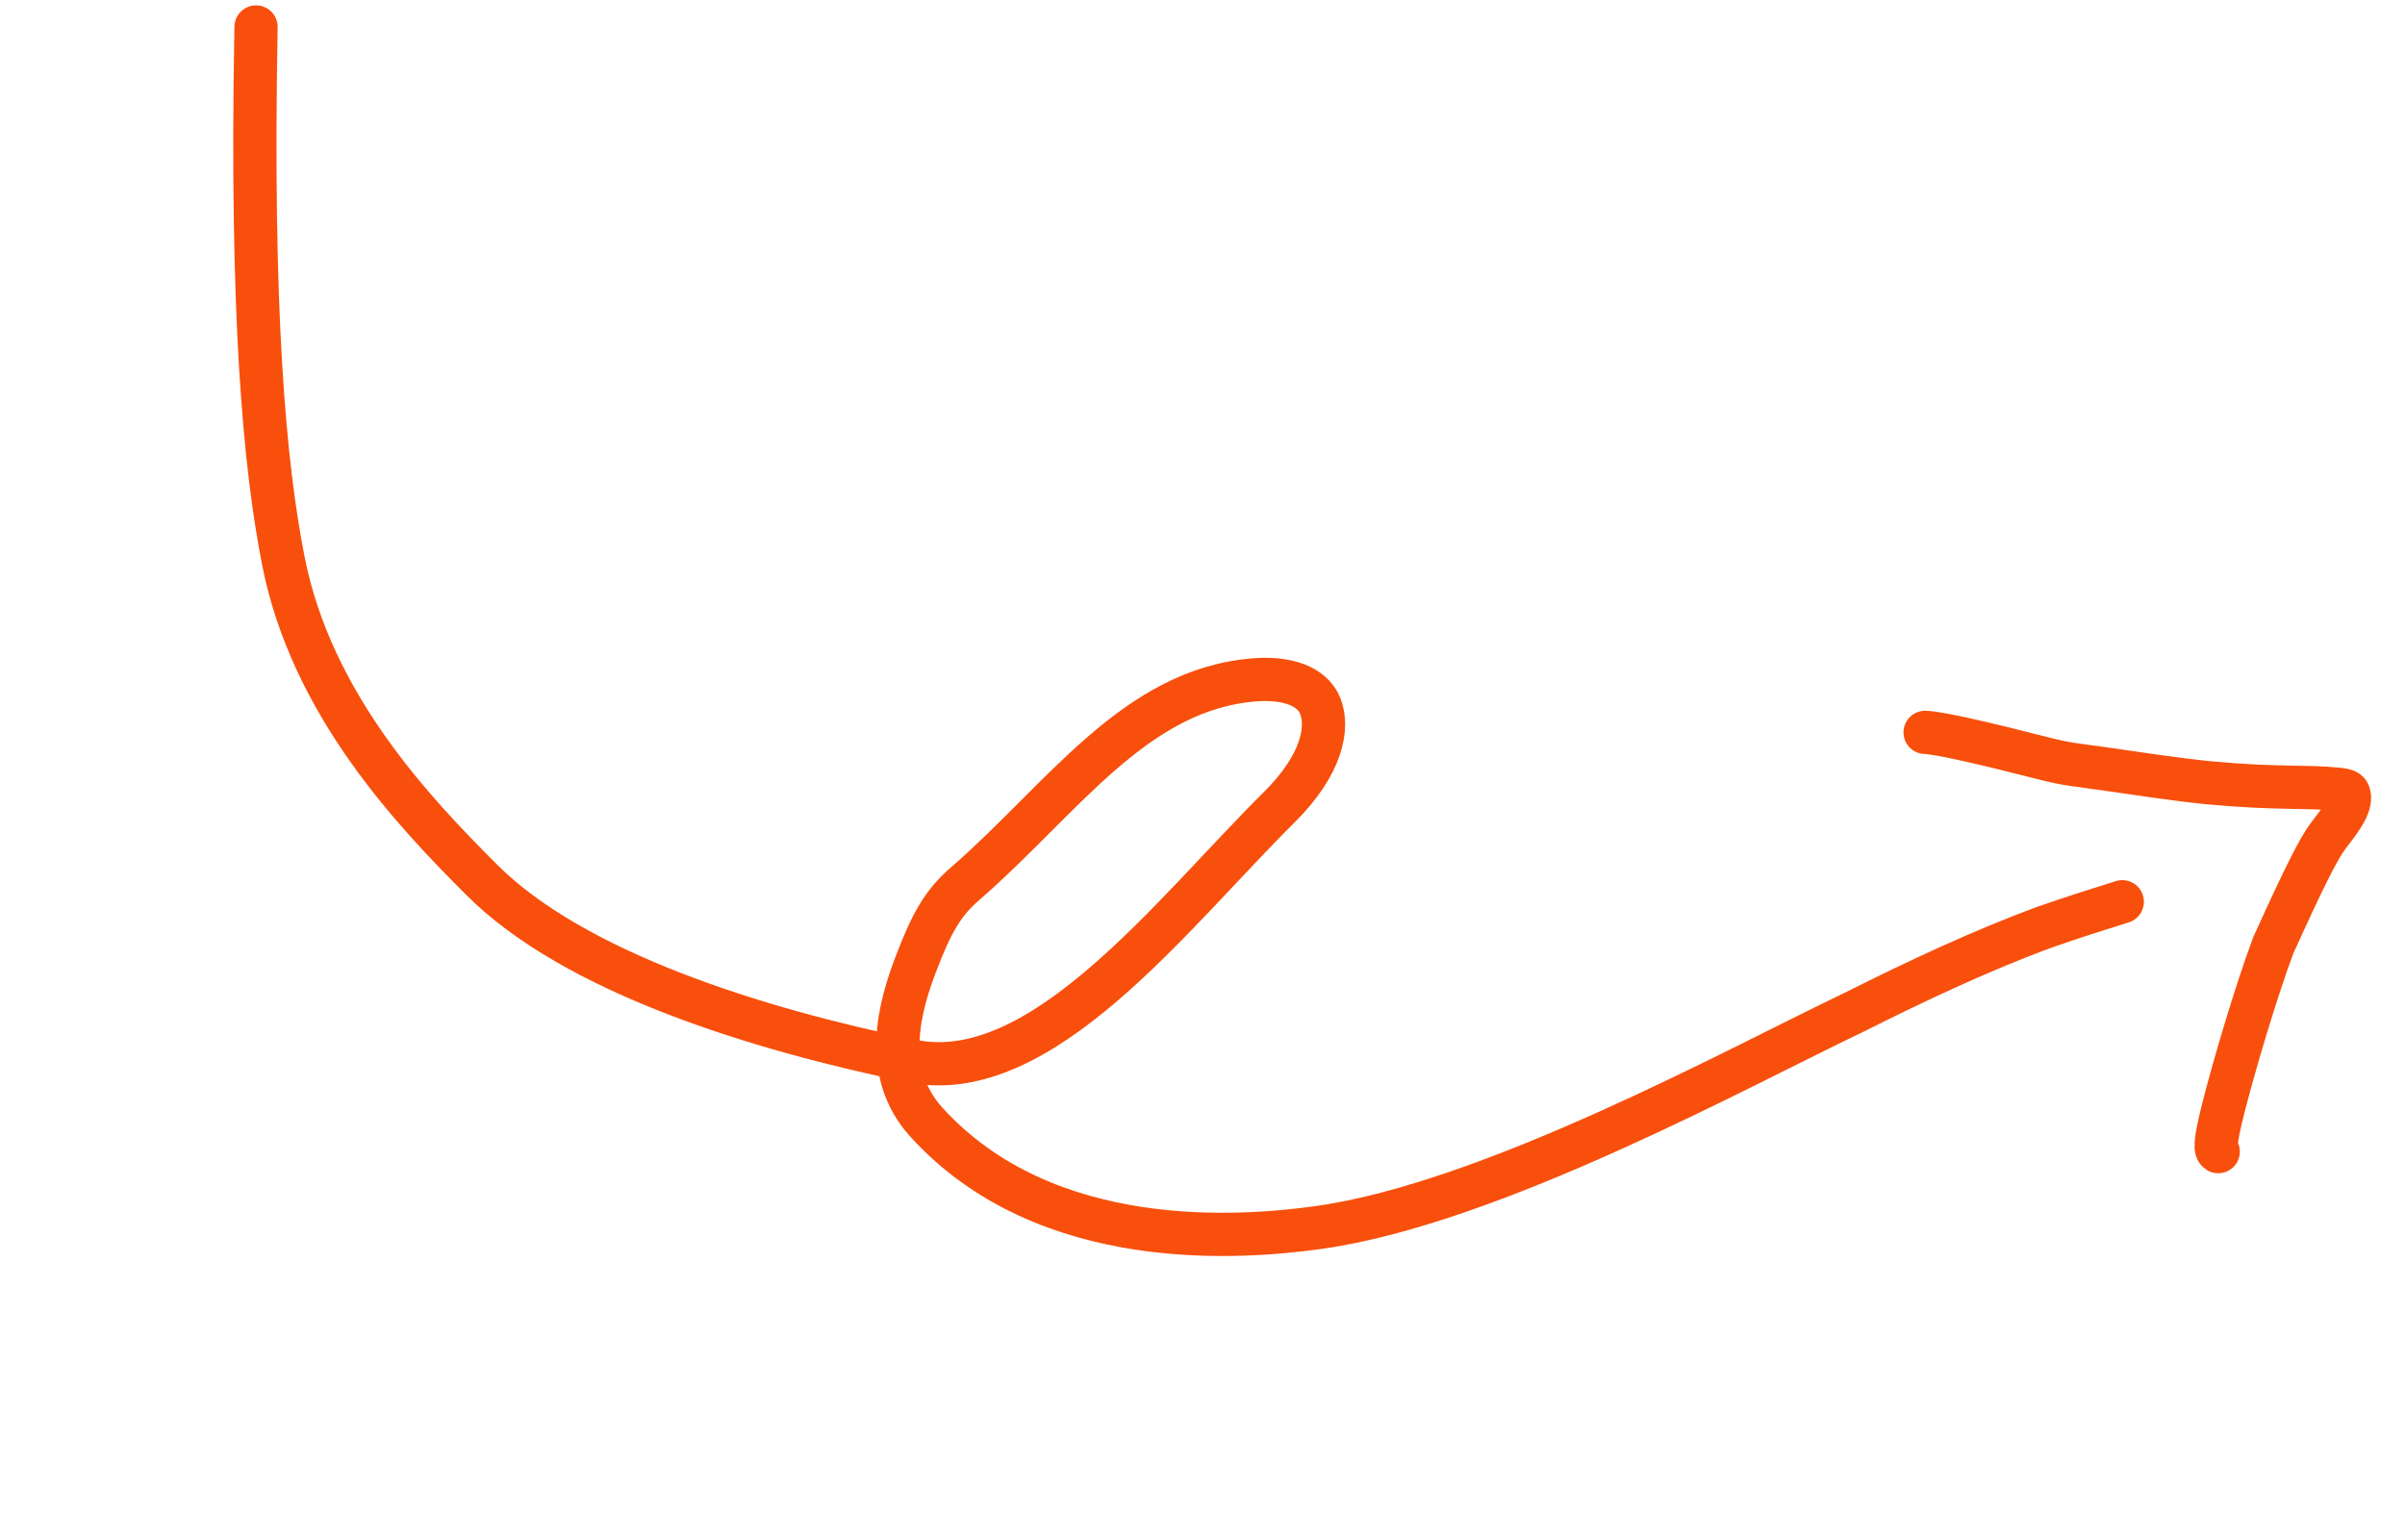 <svg width="89" height="57" viewBox="0 0 89 57" fill="none" xmlns="http://www.w3.org/2000/svg">
<path d="M9.475 0.998C9.277 11.654 9.787 17.174 10.481 20.734C11.524 26.093 15.344 30.077 17.825 32.561C21.232 35.972 27.953 38.082 33.746 39.27C38.541 40.252 43.379 33.802 47.34 29.875C48.954 28.274 49.164 26.913 48.862 26.14C48.561 25.367 47.586 25.081 46.489 25.157C42.005 25.468 39.298 29.6 35.71 32.711C34.92 33.395 34.496 34.097 33.9 35.66C33.304 37.224 32.586 39.669 34.286 41.537C38.735 46.427 45.997 45.817 48.781 45.432C55.196 44.544 64.434 39.452 68.638 37.451C70.981 36.273 73.471 35.113 75.711 34.298C76.761 33.931 77.636 33.656 78.537 33.374" stroke="#F84F0C" stroke-width="1.6" stroke-linecap="round"/>
<path d="M71.241 27.105C71.767 27.123 73.409 27.501 75.653 28.075C76.522 28.297 76.859 28.309 77.884 28.456C78.909 28.602 80.615 28.864 81.749 28.971C84.24 29.207 85.373 29.086 86.506 29.21C86.748 29.236 86.896 29.256 86.931 29.402C87.034 29.832 86.565 30.398 86.158 30.933C85.807 31.396 85.269 32.463 84.122 34.994C83.47 36.748 82.674 39.455 82.298 40.927C81.922 42.4 81.99 42.556 82.088 42.622" stroke="#F84F0C" stroke-width="1.6" stroke-linecap="round"/>
</svg>
